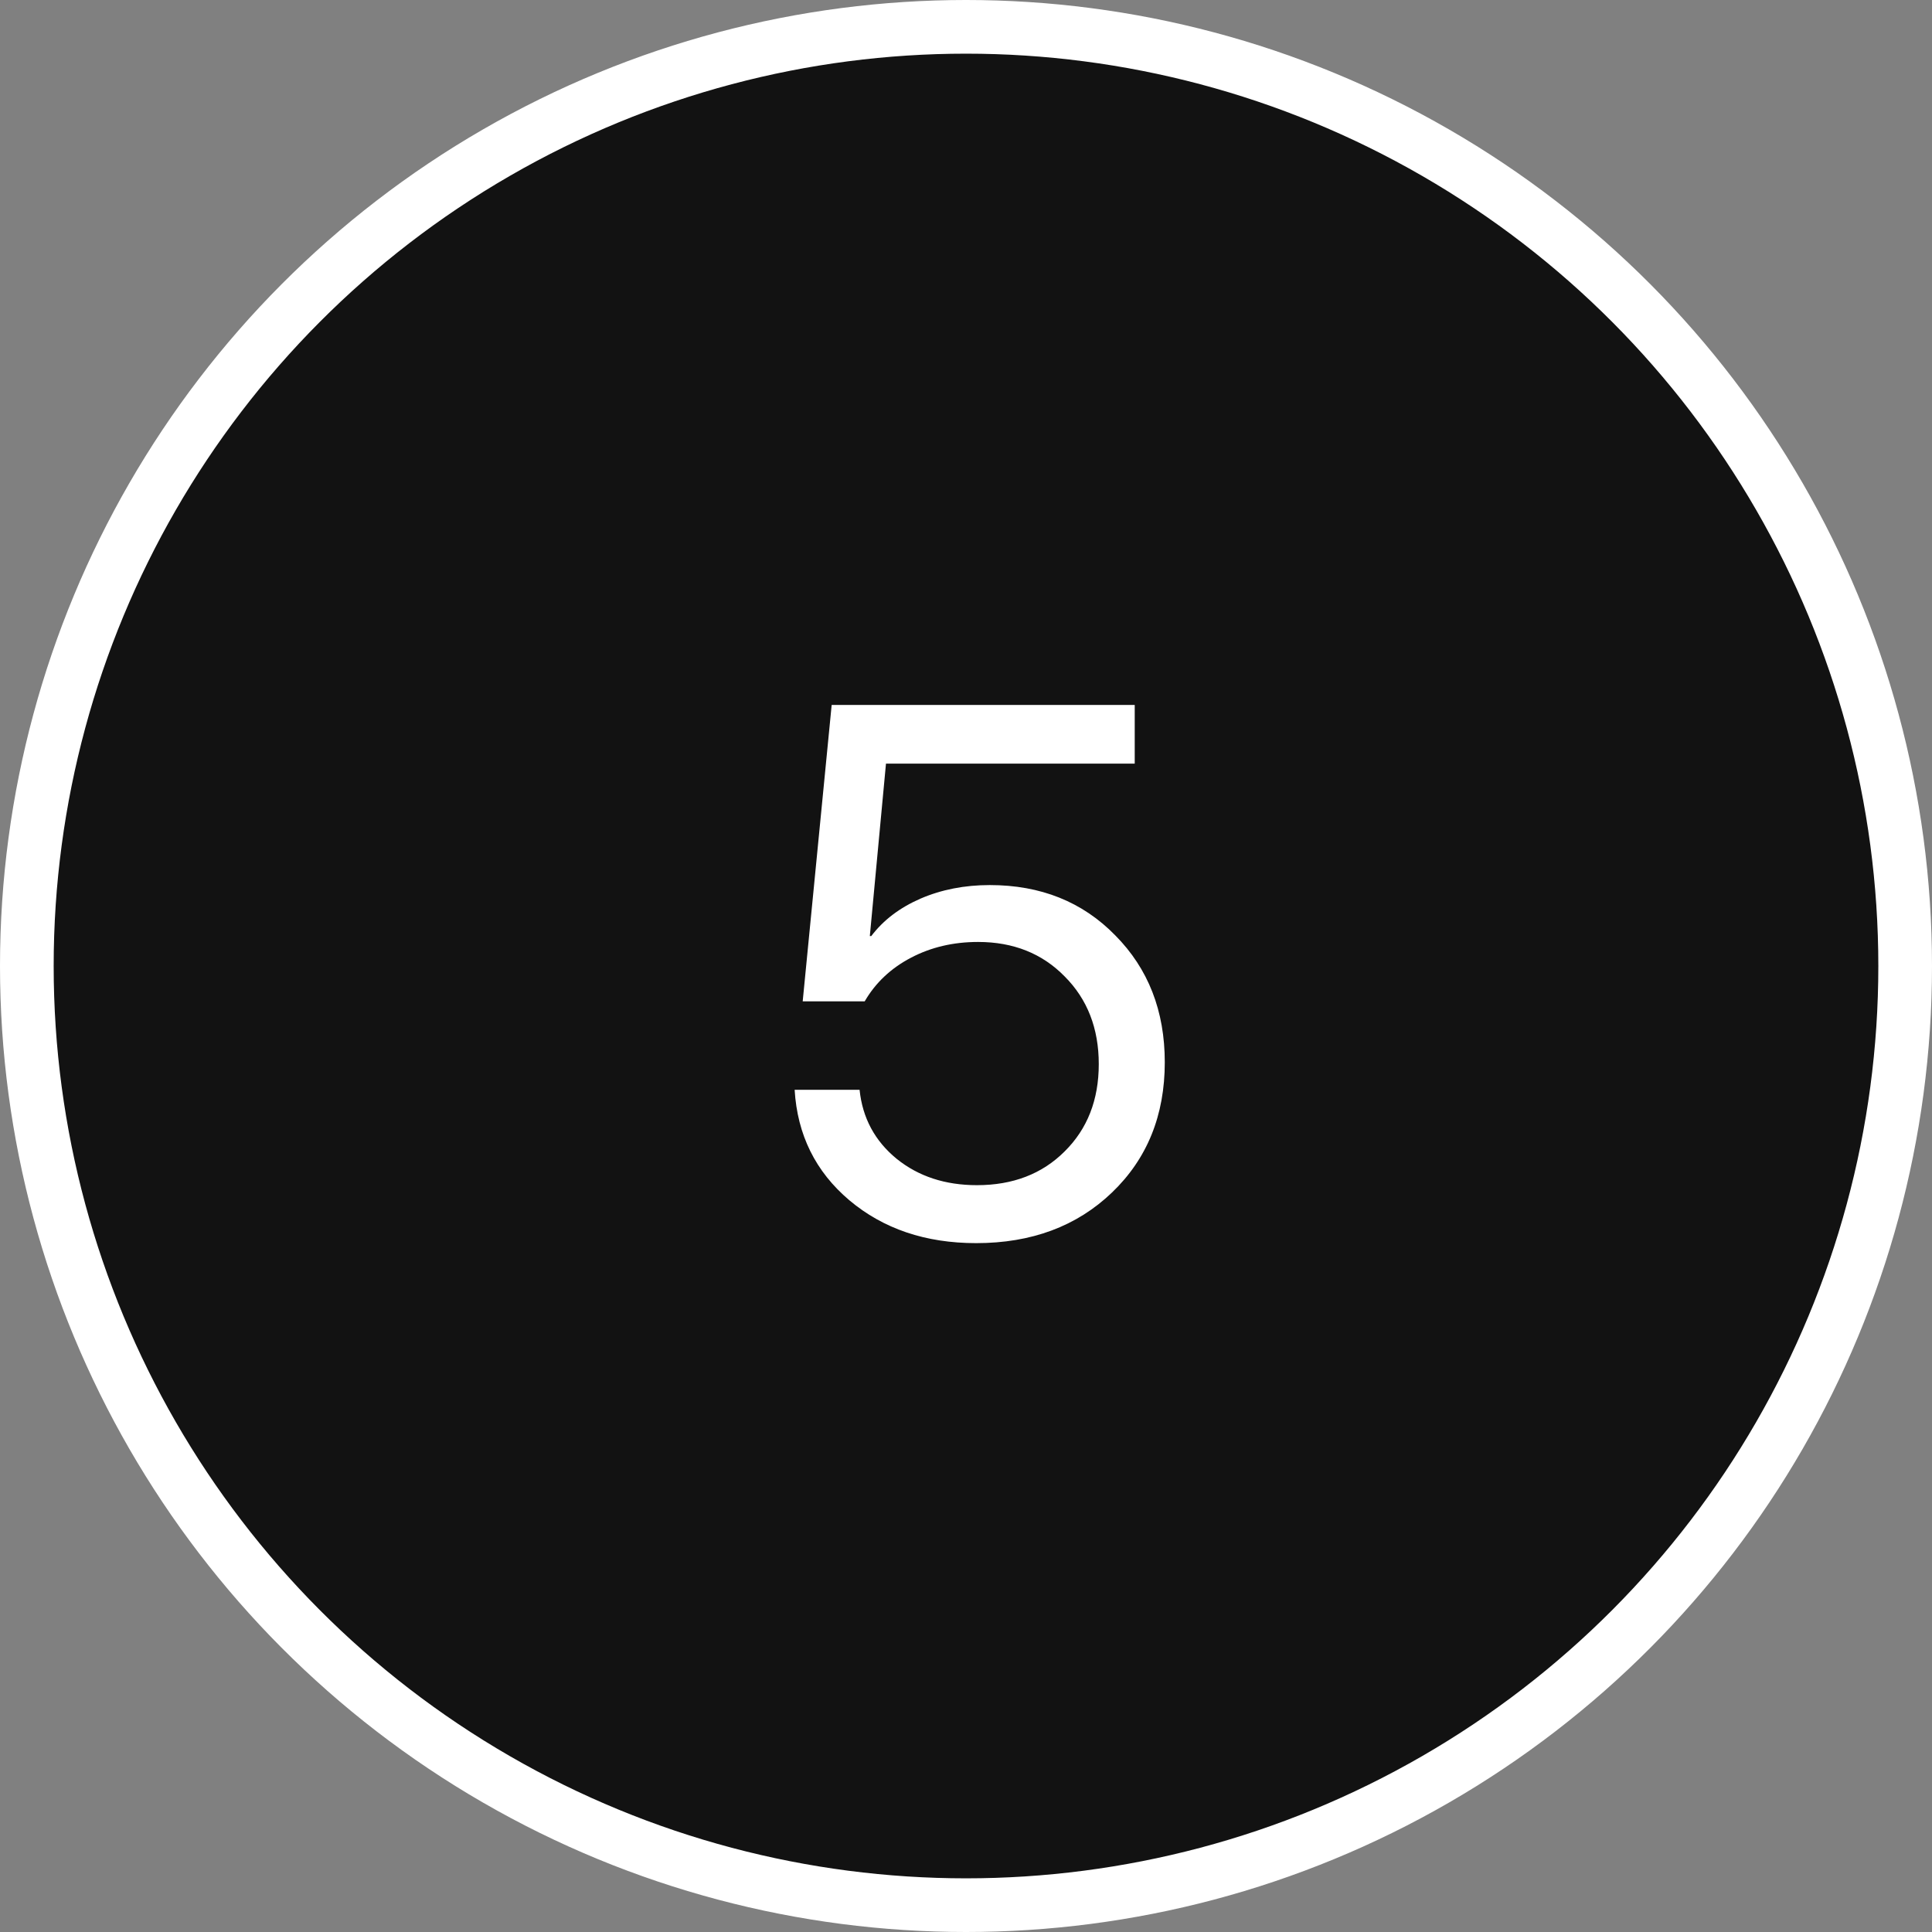 <?xml version="1.0" encoding="UTF-8"?> <svg xmlns="http://www.w3.org/2000/svg" width="36" height="36" viewBox="0 0 36 36" fill="none"><rect x="0" y="0" width="36" height="36" fill="#808080" stroke="none"/> <circle cx="18" cy="18" r="17.5" fill="#121212" stroke="white"></circle> <path d="M18.19 23.164C17.247 23.164 16.459 22.898 15.825 22.364C15.196 21.831 14.857 21.145 14.807 20.307H16.017C16.071 20.831 16.301 21.259 16.707 21.592C17.113 21.92 17.612 22.084 18.204 22.084C18.874 22.084 19.419 21.874 19.838 21.455C20.262 21.036 20.474 20.494 20.474 19.828C20.474 19.163 20.262 18.618 19.838 18.194C19.419 17.766 18.881 17.552 18.225 17.552C17.764 17.552 17.347 17.65 16.974 17.846C16.6 18.042 16.313 18.313 16.112 18.659H14.957L15.497 13.136H21.144V14.229H16.509L16.208 17.442H16.235C16.459 17.146 16.764 16.914 17.151 16.745C17.543 16.576 17.974 16.492 18.443 16.492C19.391 16.492 20.171 16.804 20.781 17.429C21.396 18.049 21.704 18.837 21.704 19.794C21.704 20.783 21.376 21.592 20.72 22.221C20.064 22.85 19.22 23.164 18.19 23.164Z" fill="white"></path> </svg> 